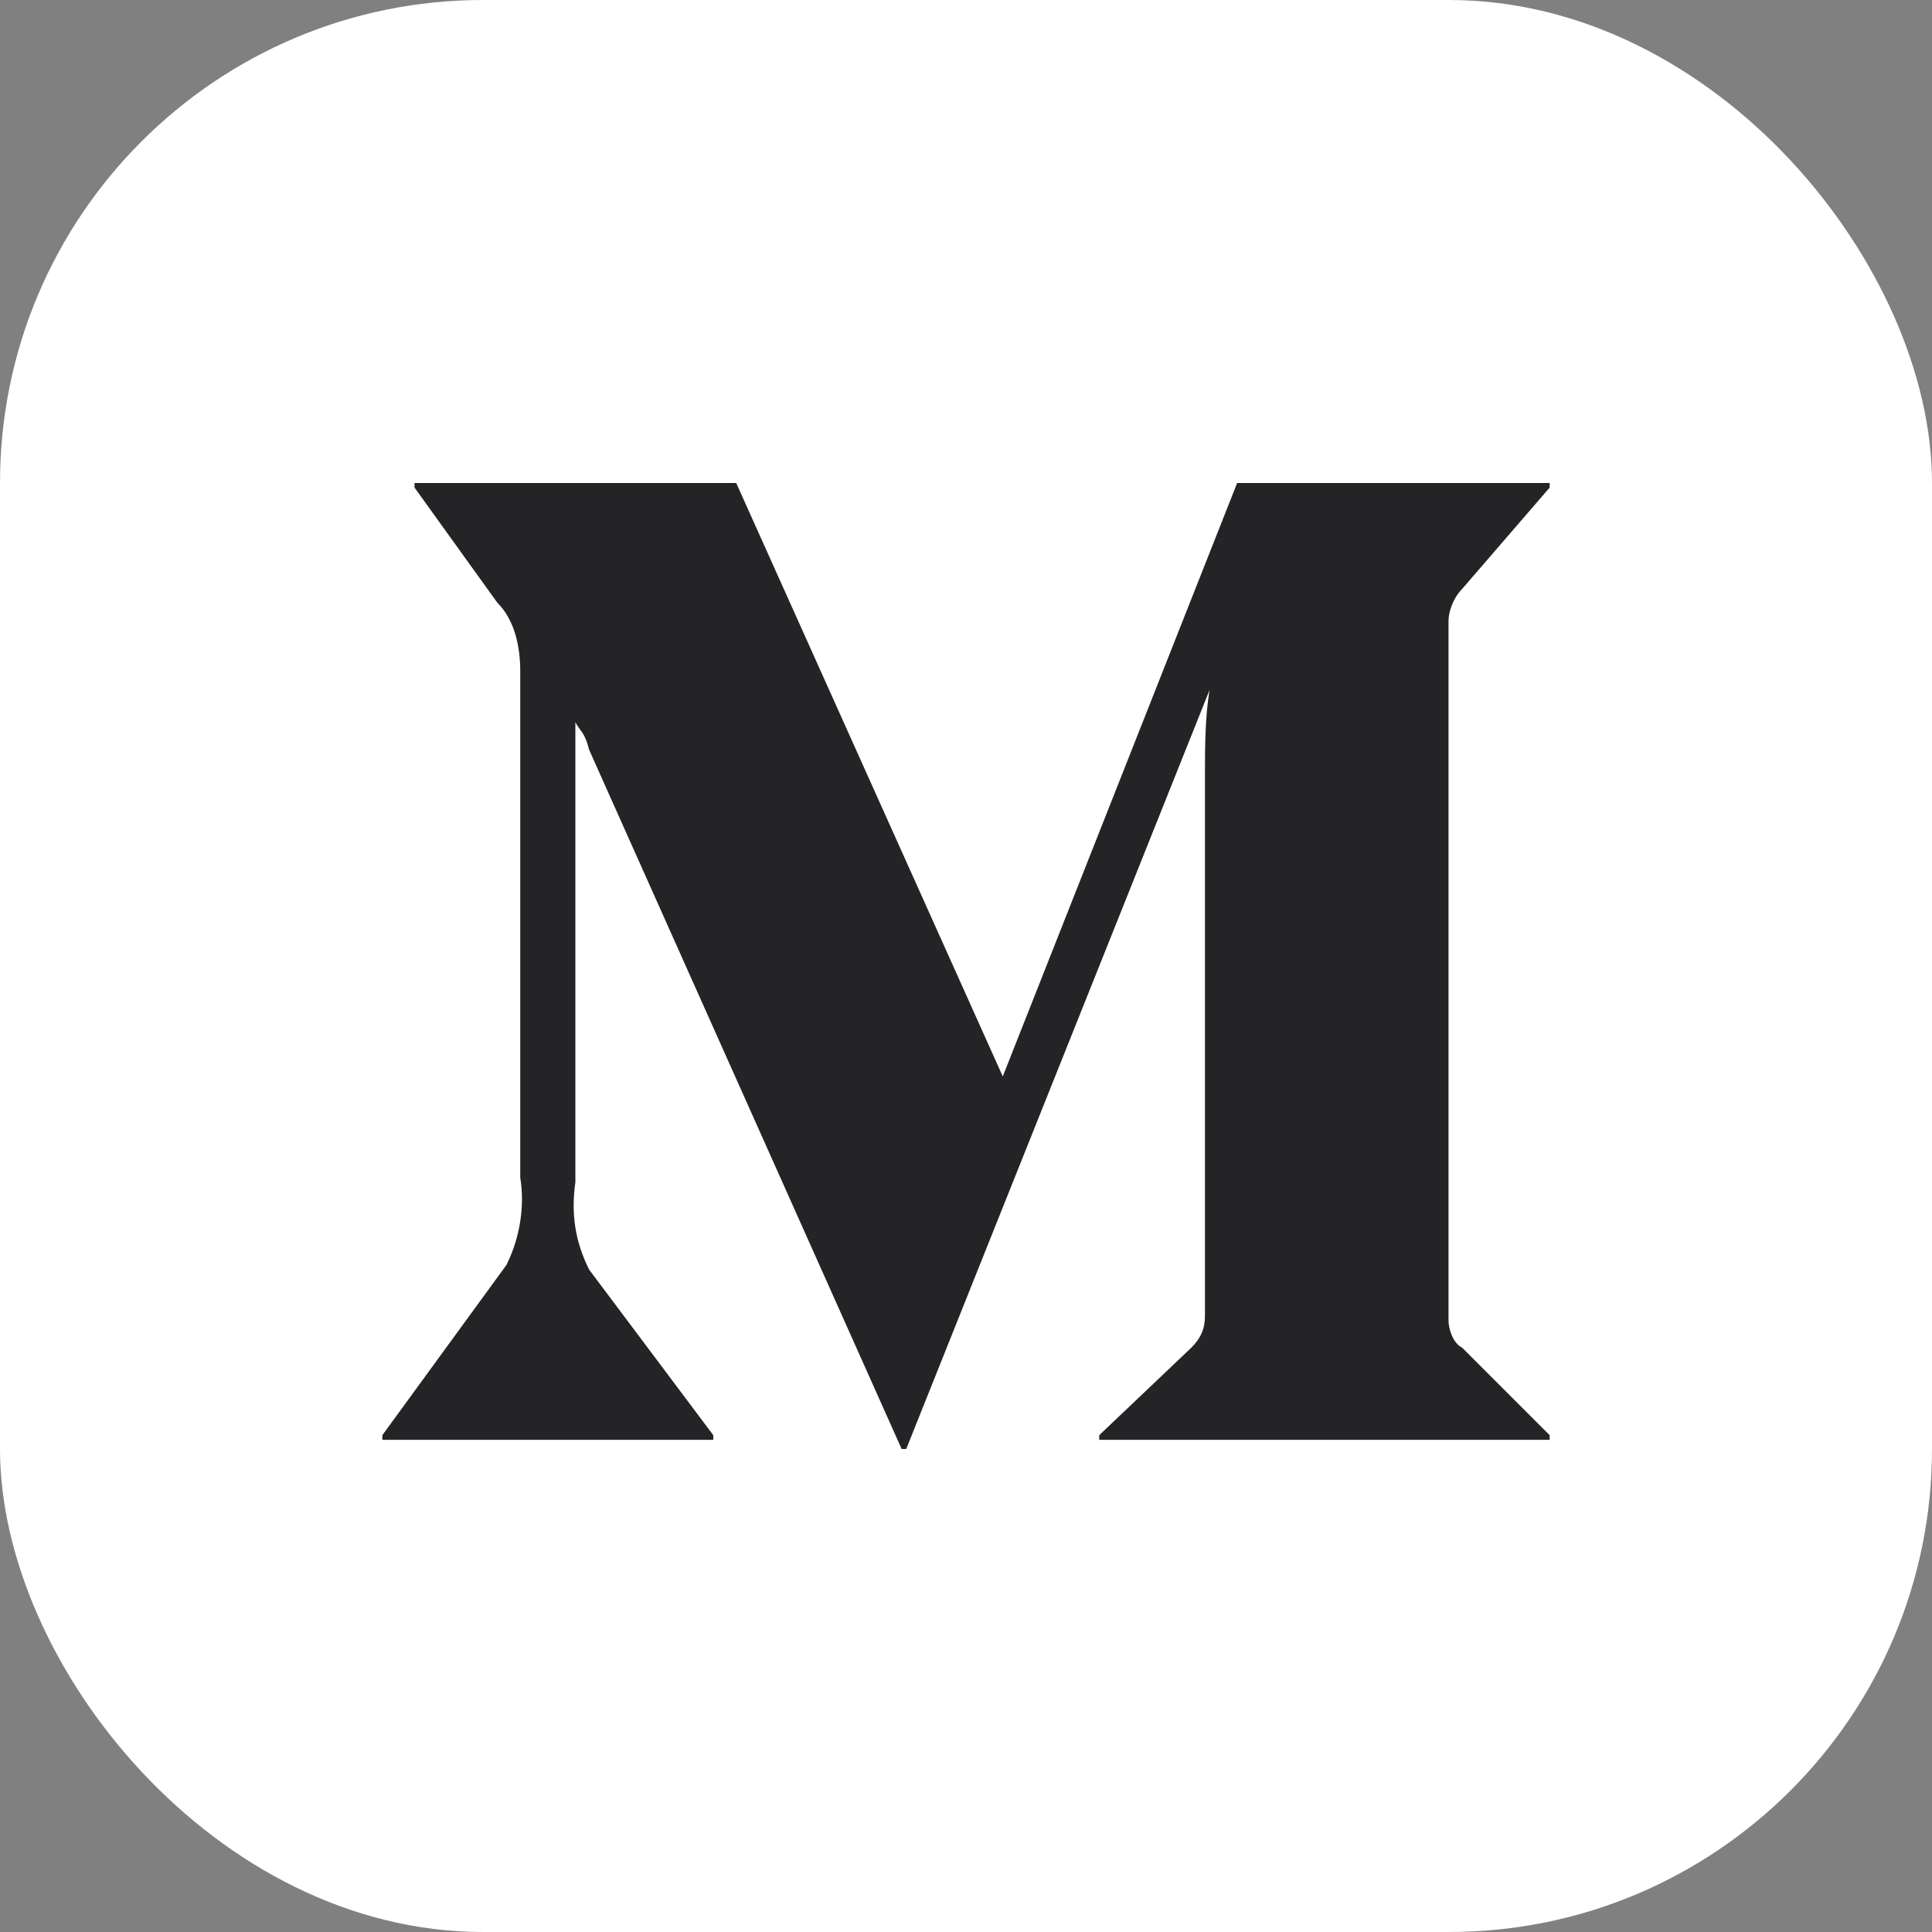 <svg width="32" height="32" viewBox="0 0 32 32" fill="none" xmlns="http://www.w3.org/2000/svg">
<rect x="0" y="0" width="32" height="32" fill="#808080" stroke="none"/>
<rect width="32" height="32" rx="8" fill="white"/>
<path d="M25.667 23.771L24.22 22.324C24.068 22.248 23.992 22.019 23.992 21.867V10.286C23.992 10.133 24.068 9.905 24.22 9.752L25.667 8.076V8H20.491L16.609 17.829L12.194 8H6.866V8.076L8.236 9.981C8.541 10.286 8.617 10.743 8.617 11.124V19.505C8.693 19.962 8.617 20.495 8.388 20.952L6.333 23.771V23.848H11.814V23.771L9.758 21.029C9.53 20.571 9.454 20.114 9.53 19.581V11.962C9.606 12.114 9.682 12.114 9.758 12.419L14.934 24H15.01L20.034 11.429C19.958 11.886 19.958 12.419 19.958 12.8V21.791C19.958 22.019 19.882 22.171 19.73 22.324L18.207 23.771V23.848H25.667V23.771Z" fill="#242426"/>
</svg>
